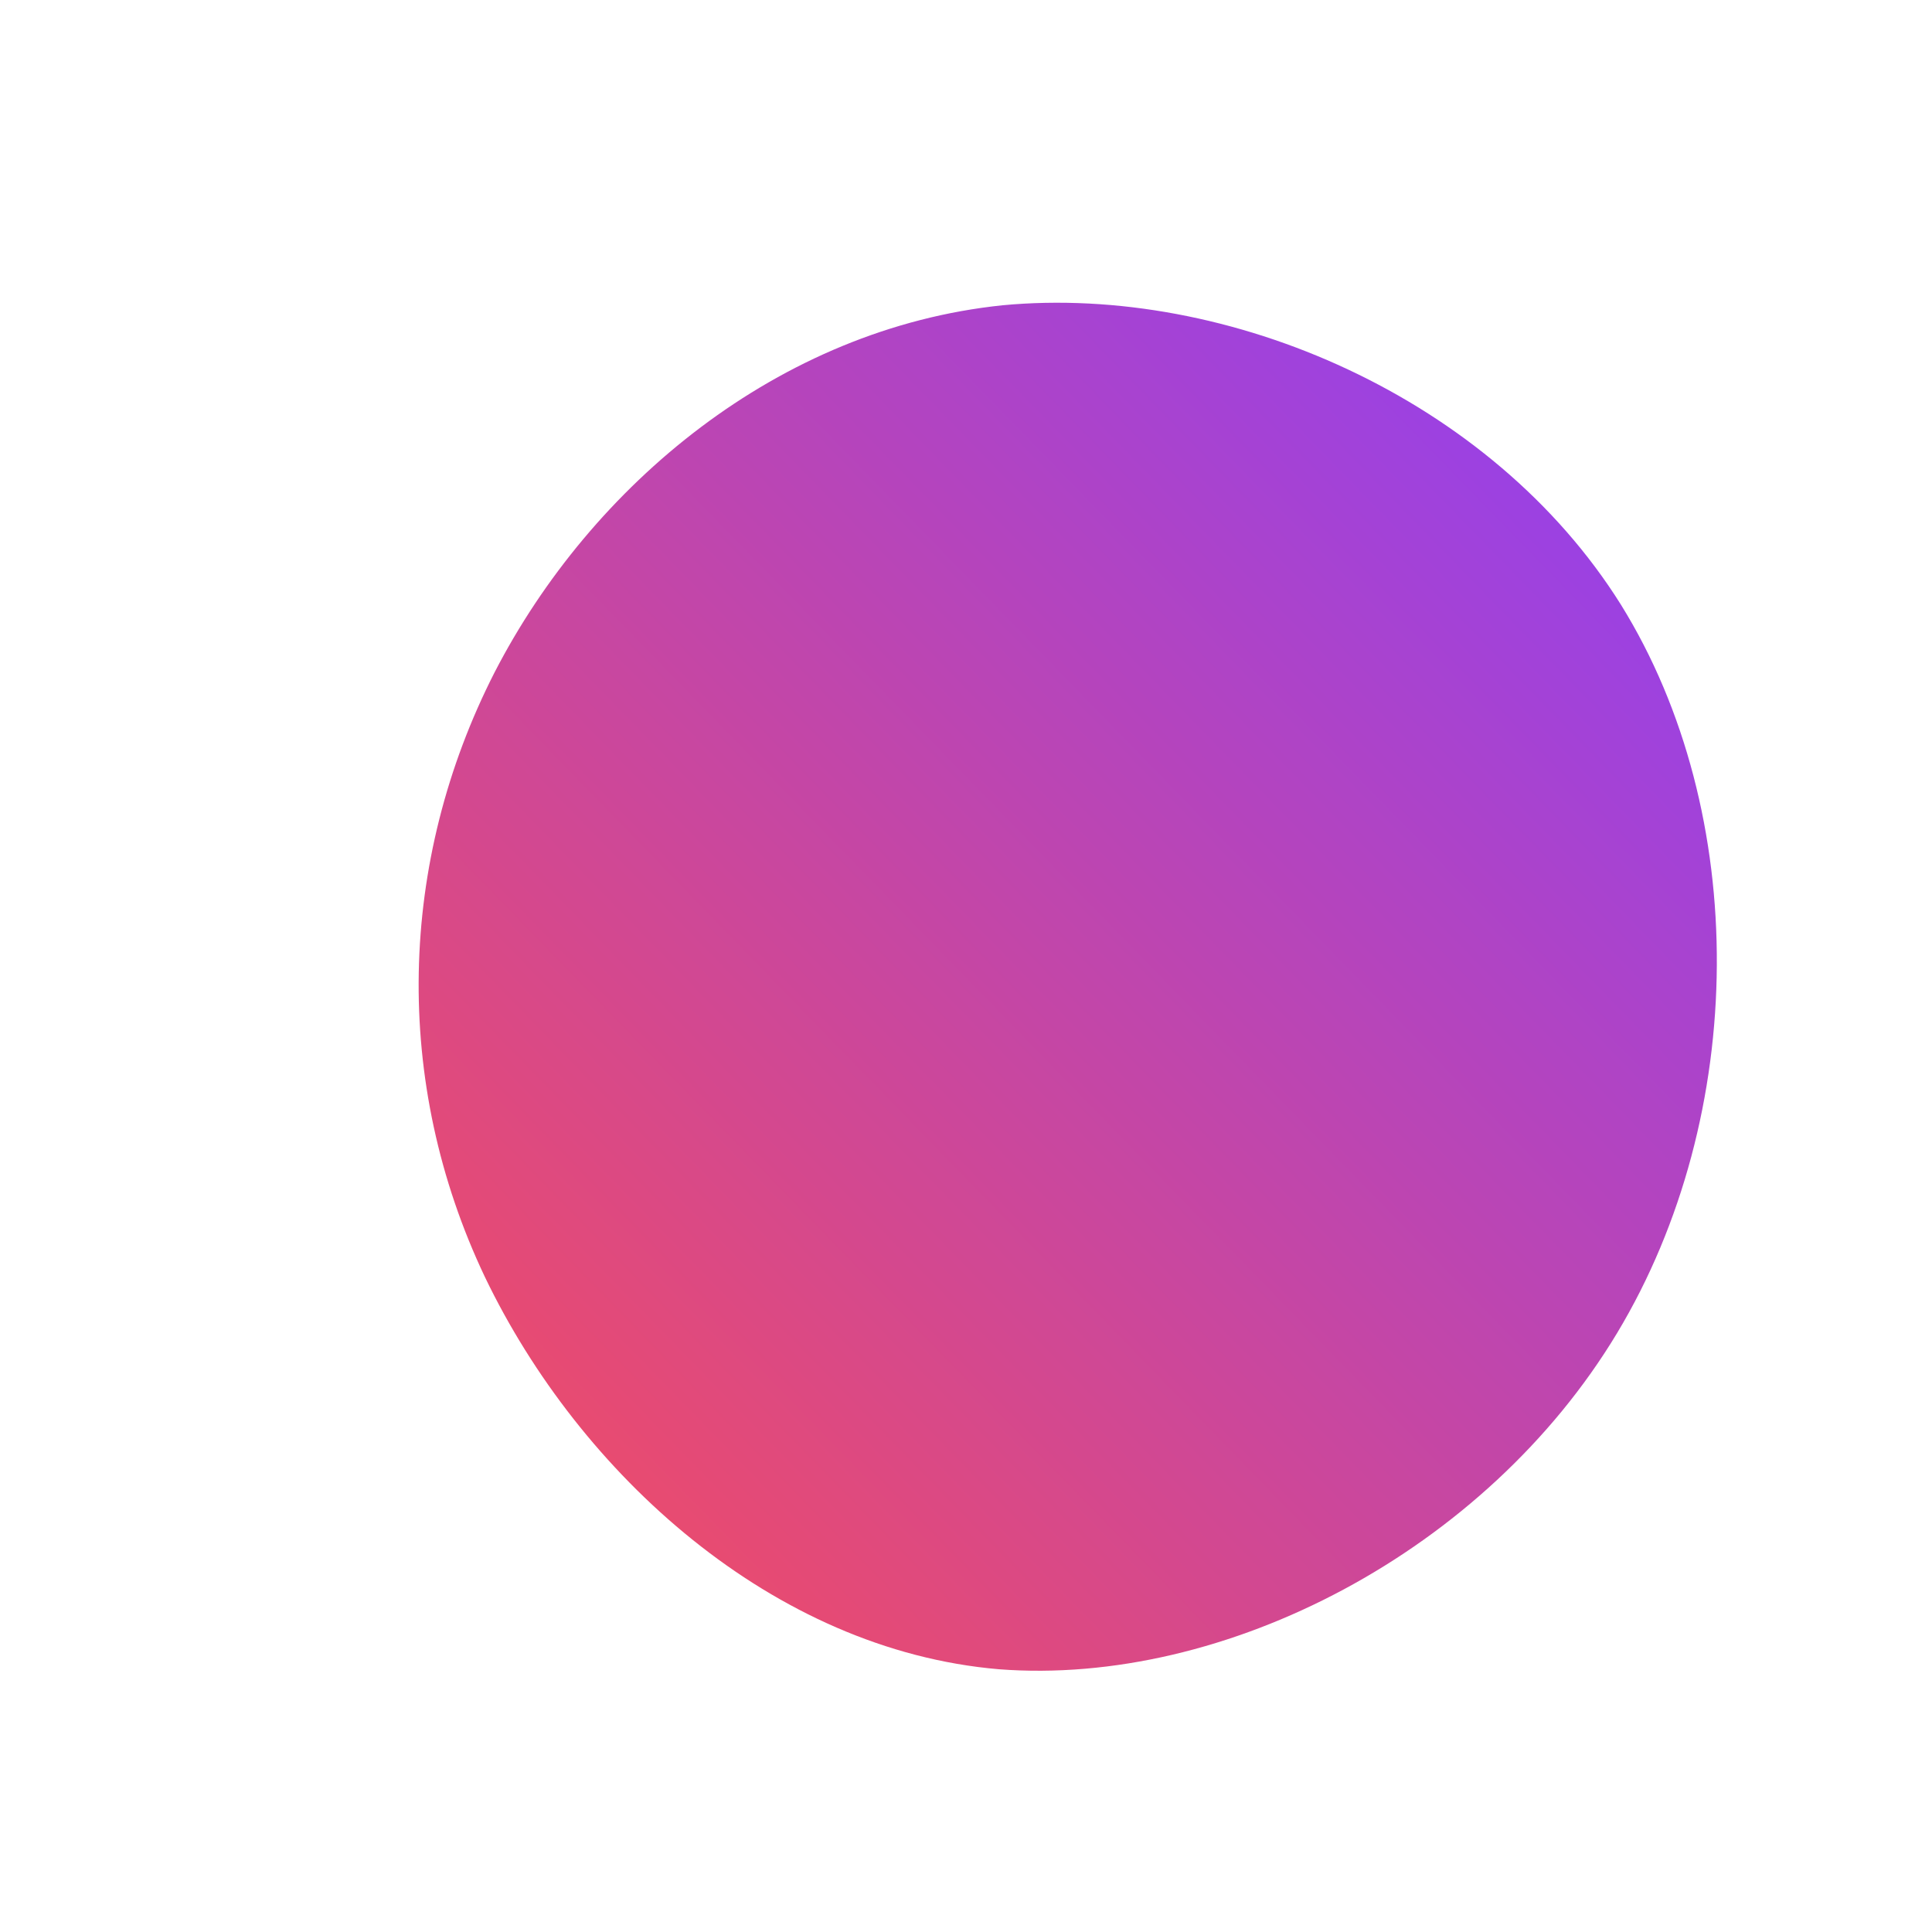 <svg viewBox="0 0 100 100" style="background-color:rgb(242, 244, 248, 1)" xmlns="http://www.w3.org/2000/svg"><defs><linearGradient id="sw-gradient" x1="0" x2="1" y1="1" y2="0"><stop id="stop1" stop-color="rgba(250, 77, 86, 1)" offset="0%"></stop><stop id="stop2" stop-color="rgba(138, 63, 252, 1)" offset="100%"></stop></linearGradient></defs><path fill="url(#sw-gradient)" d="M33.9,-18.7C40.6,-7.9,40.5,7.7,33.7,19C26.9,30.3,13.4,37.3,1.7,36.4C-10,35.4,-20,26.3,-24.9,16.1C-29.7,6,-29.4,-5.4,-24.4,-15.2C-19.4,-24.9,-9.7,-33,1.9,-34.2C13.6,-35.3,27.2,-29.4,33.9,-18.7Z" width="100%" height="100%" transform="translate(50 50)" stroke-width="0" style="transition: all 0.3s ease 0s;"><animateTransform attributeName="transform" type="scale" additive="sum"  from="1.2 0.3" to="1 0.4" begin="0s" dur="5s" repeatCount="indefinite"/></path></svg>